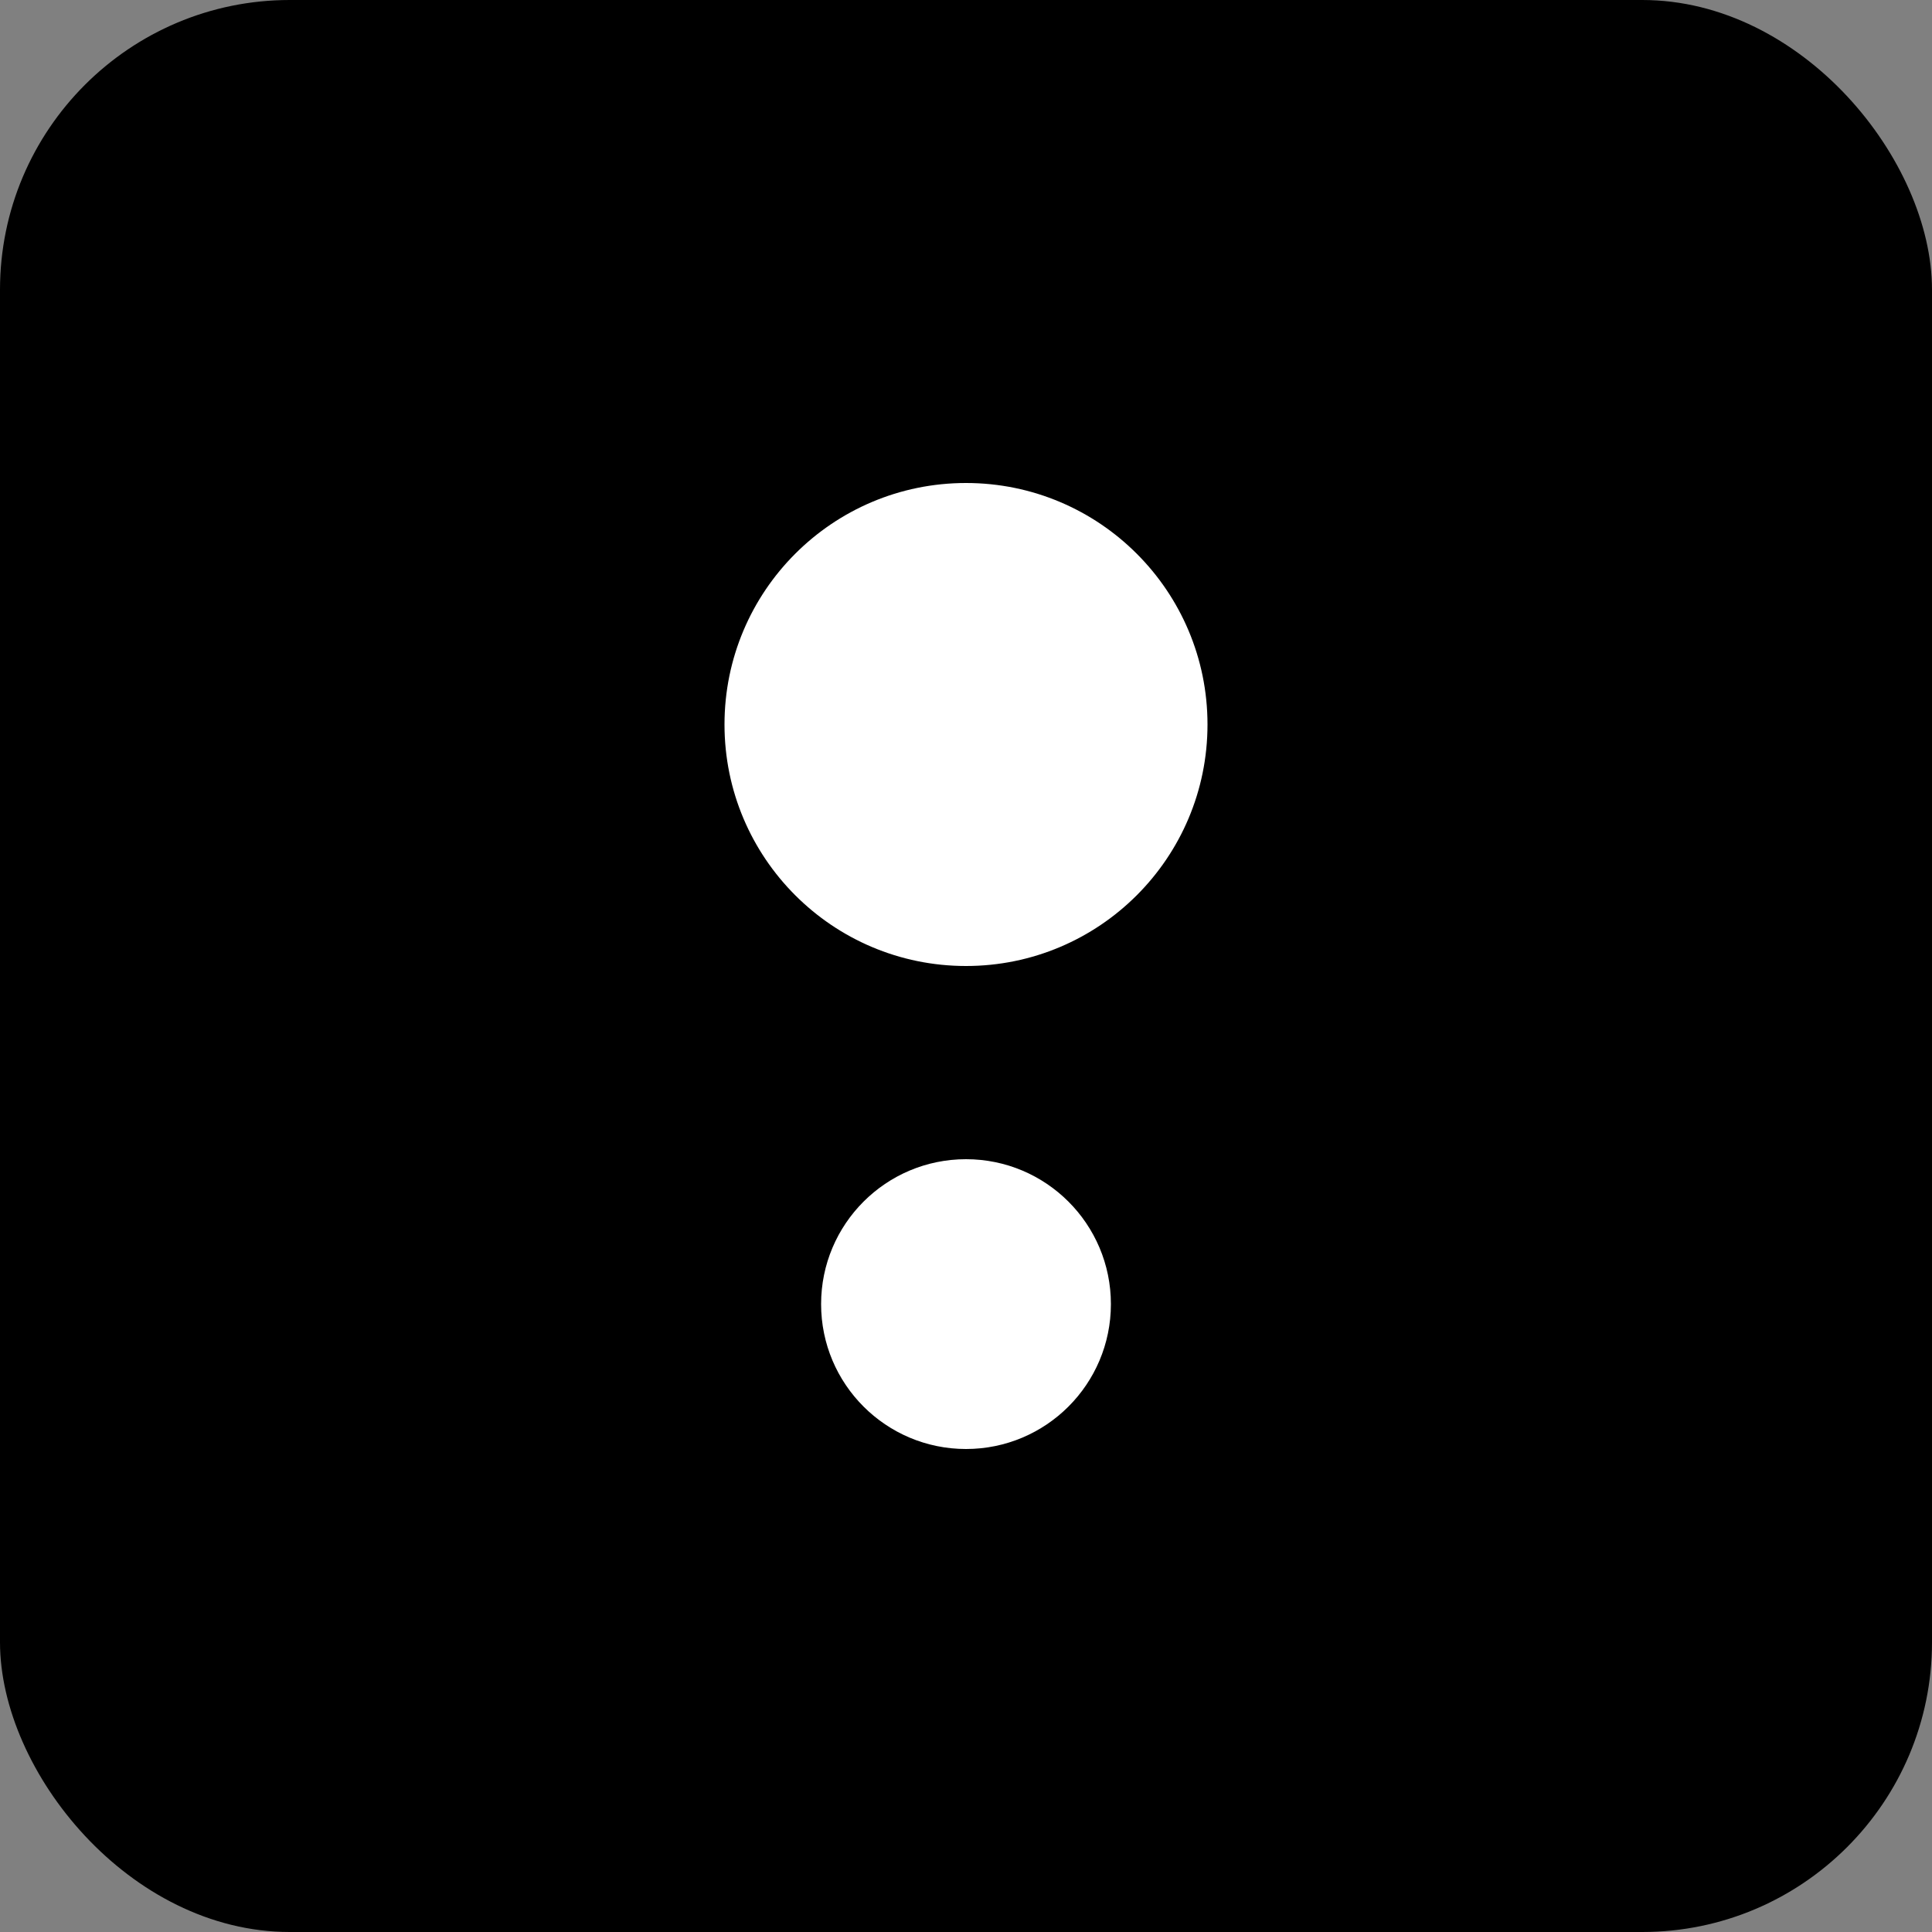 <svg width="40" height="40" viewBox="0 0 40 40" fill="none" xmlns="http://www.w3.org/2000/svg">
<rect x="0" y="0" width="40" height="40" fill="#808080" stroke="none"/>
<rect width="40" height="40" rx="6" fill="black"/>
<circle cx="20" cy="15" r="5" fill="white"/>
<circle cx="20" cy="27" r="3" fill="white"/>
</svg>
